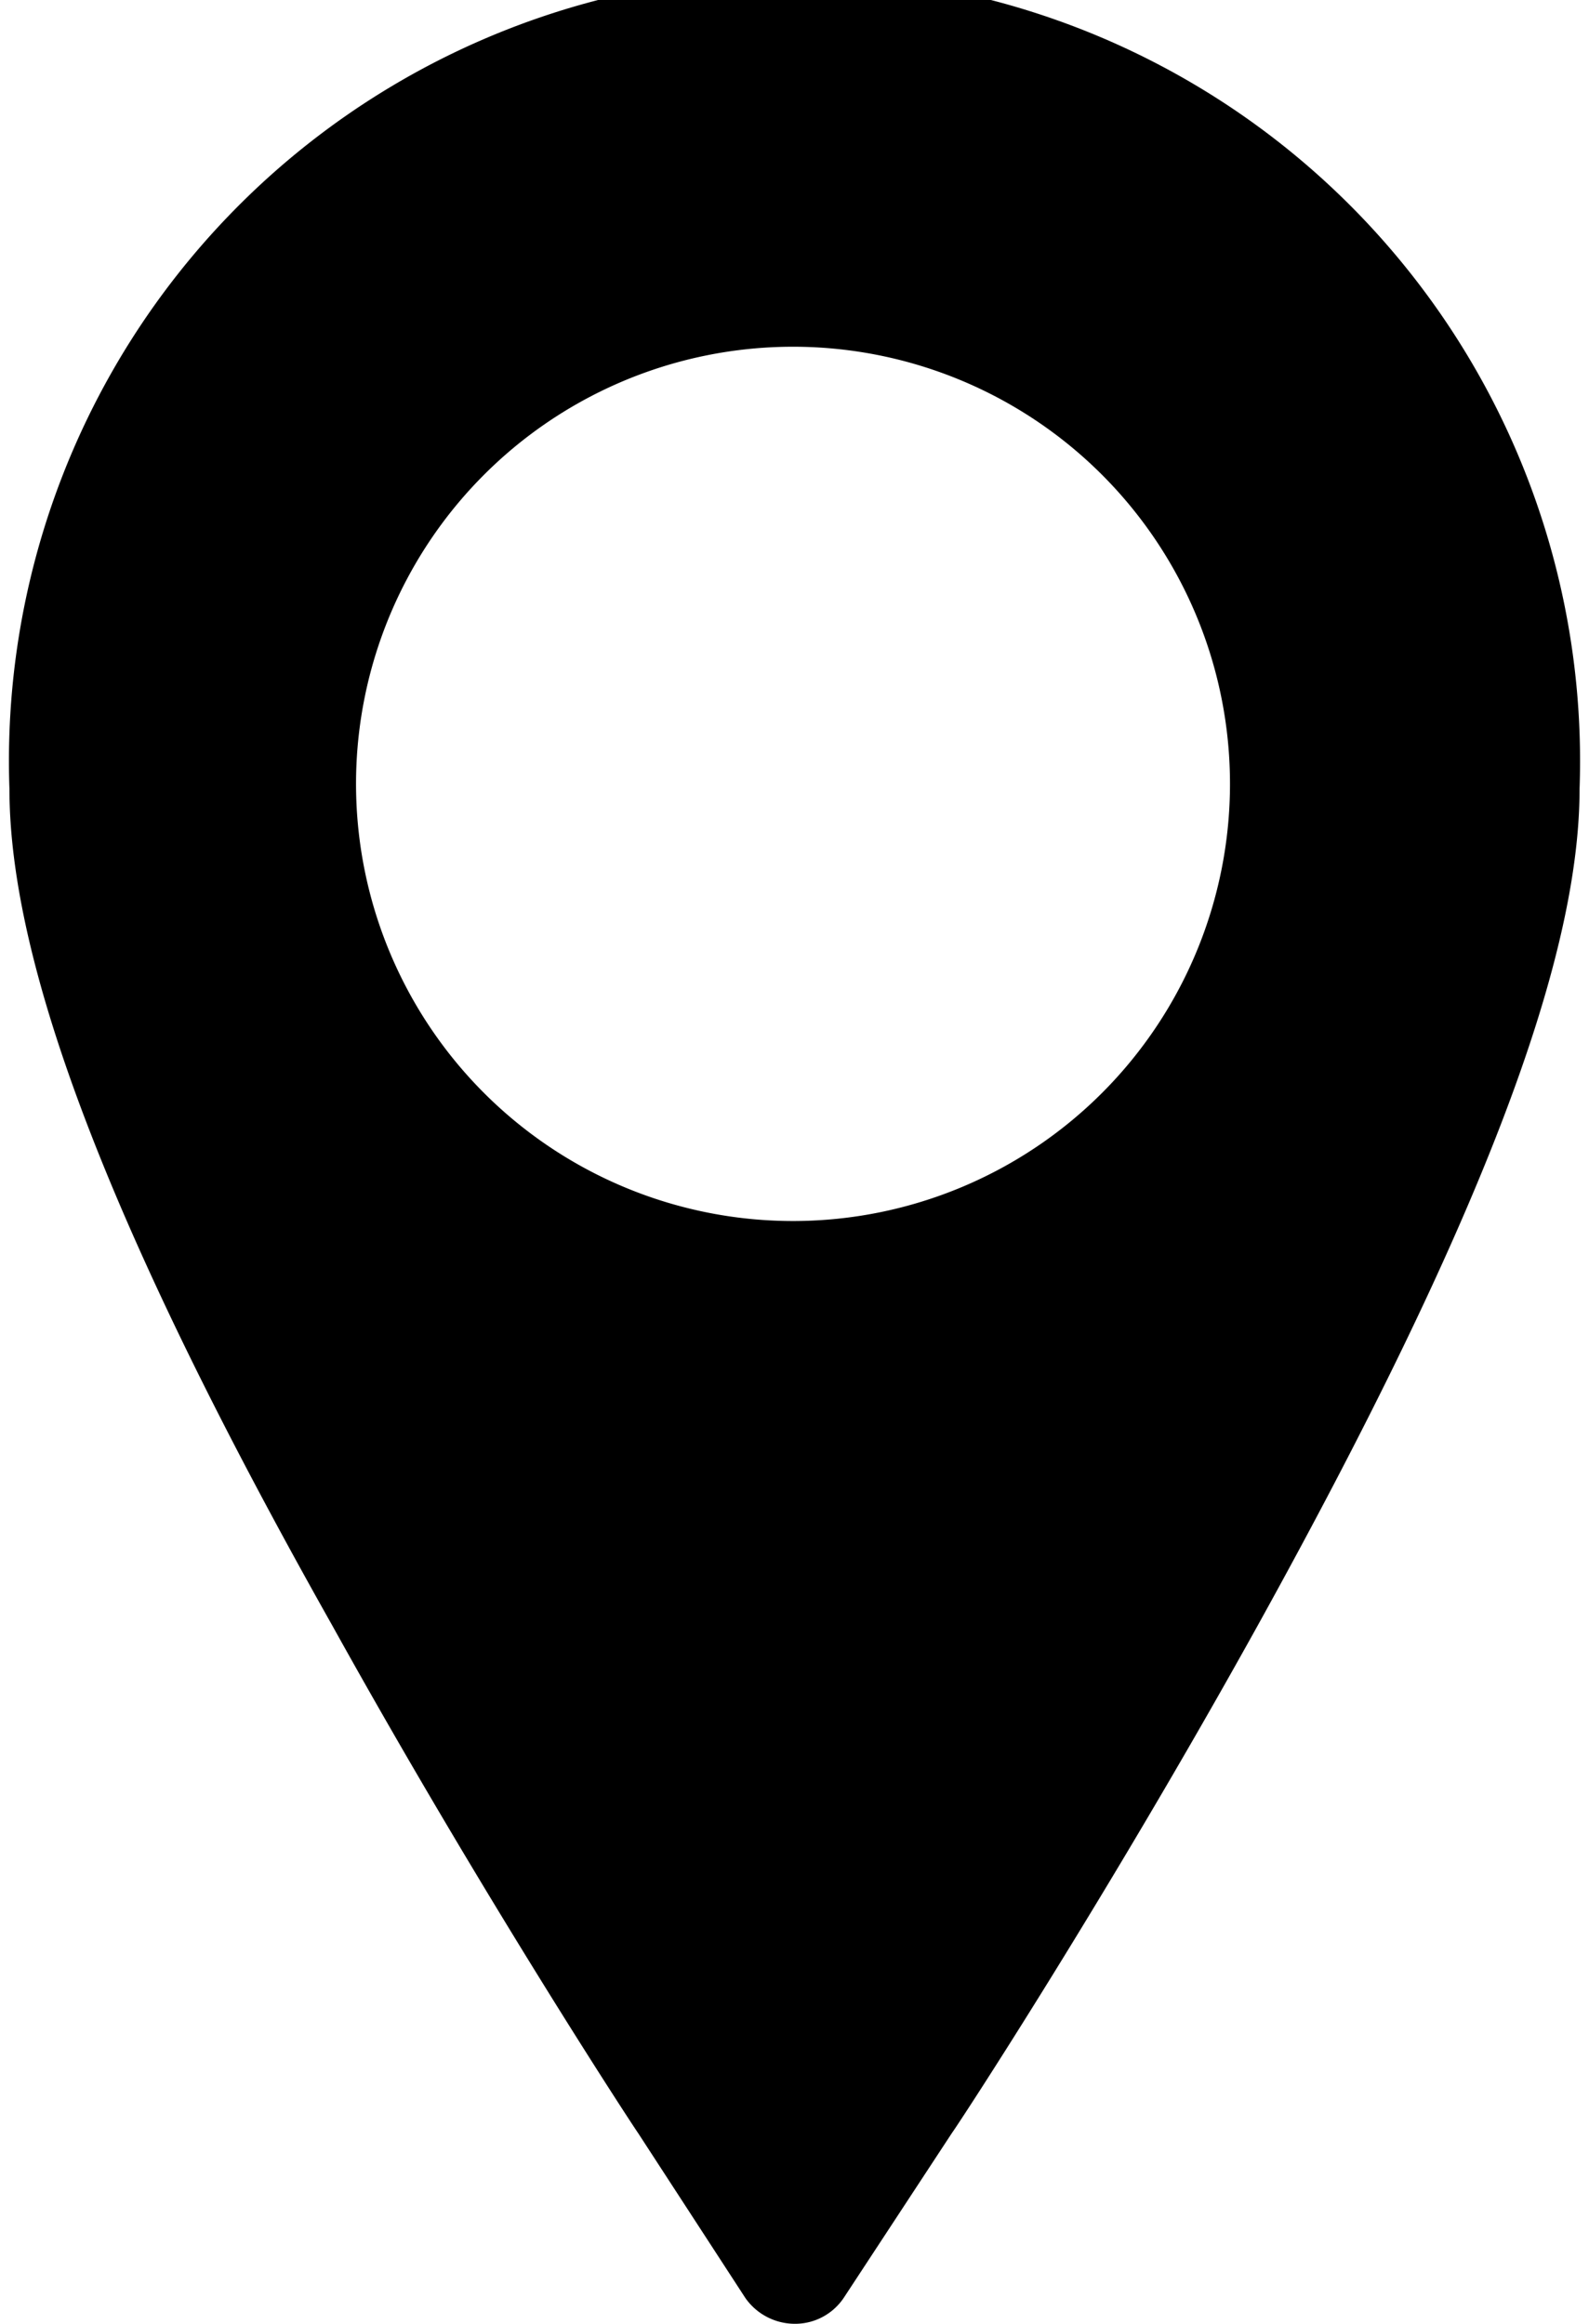 <svg width="16" id="location" data-name="location" xmlns="http://www.w3.org/2000/svg" viewBox="0 0 15.81 23.39"><defs><style>.cls-1{fill:#000;fill-rule:evenodd;}</style></defs><title>location</title><path class="cls-1" d="M12.57,16.36c-1.52,2.74-3,5-3.08,5.11L8.4,23.13a.59.59,0,0,1-.49.26.61.61,0,0,1-.5-.26L6.33,21.47c-.07-.1-1.57-2.39-3.08-5.11C1,12.37,0,9.7,0,7.94a7.91,7.91,0,1,1,15.81,0C15.81,9.7,14.78,12.37,12.57,16.36ZM7.91,12.29a4.4,4.4,0,1,1,4.38-4.4A4.4,4.4,0,0,1,7.91,12.29Z"/></svg>